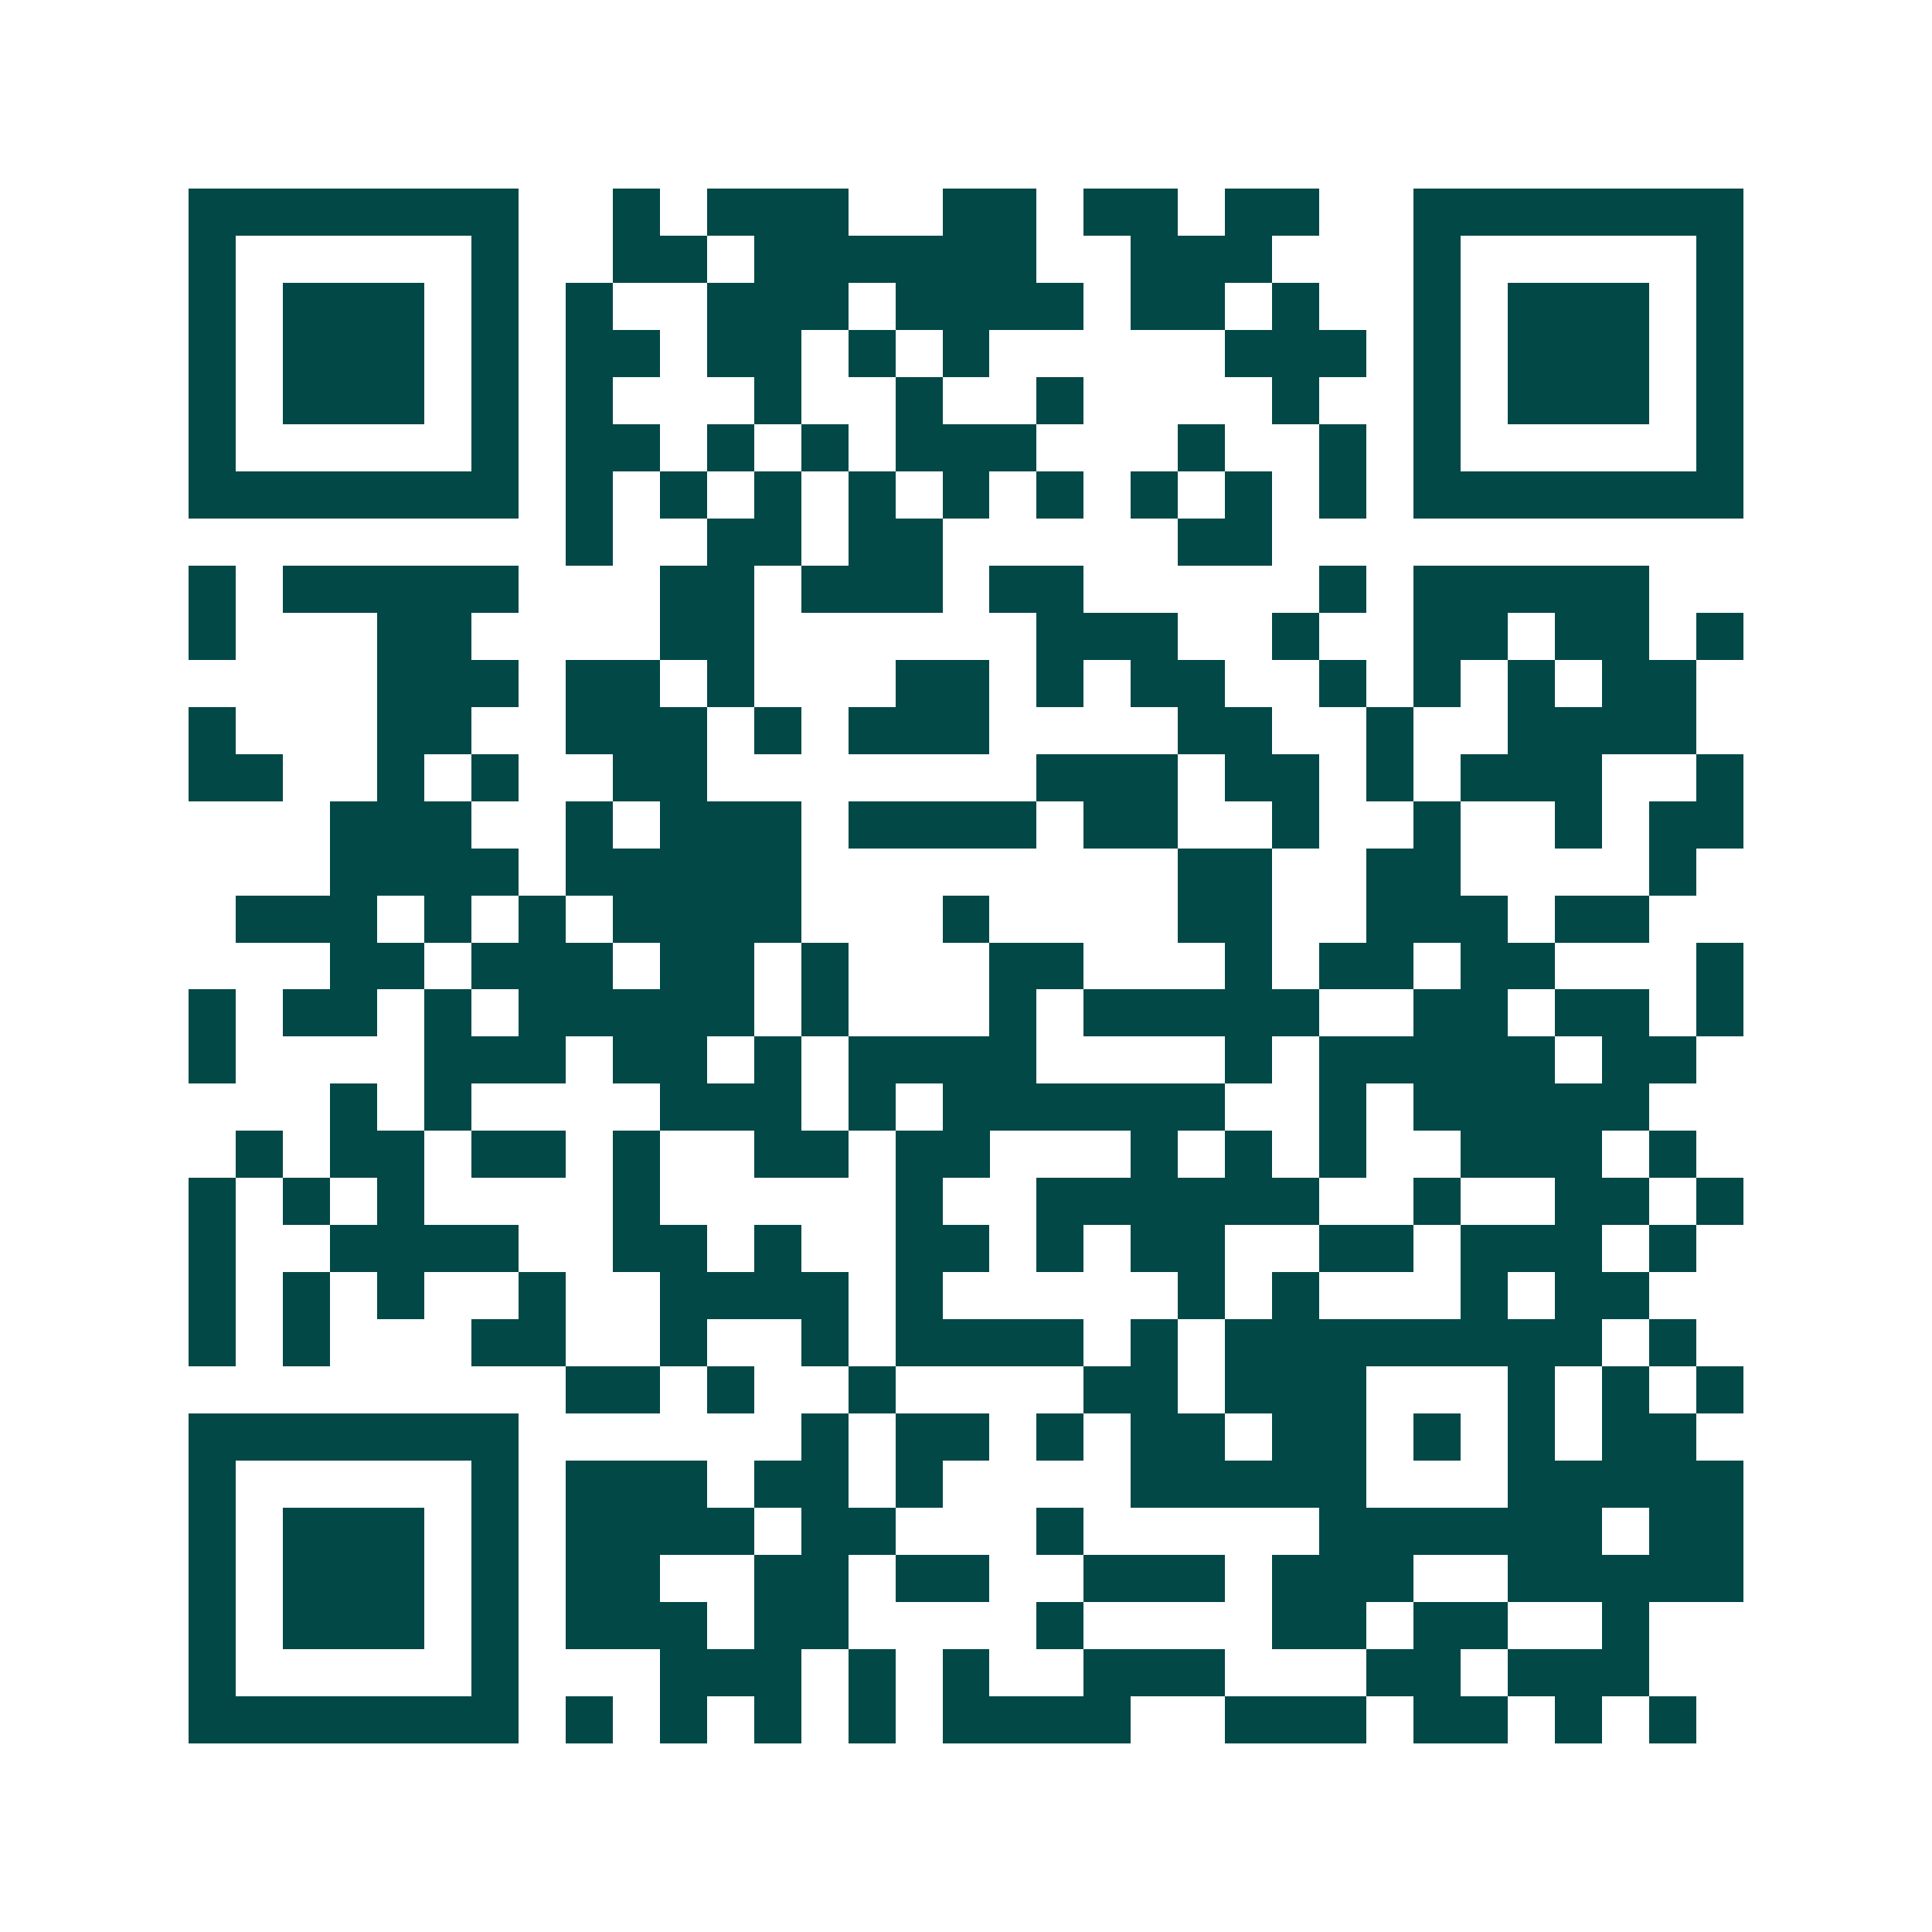 <svg xmlns="http://www.w3.org/2000/svg" width="200" height="200" viewBox="0 0 41 41" shape-rendering="crispEdges"><path fill="#ffffff" d="M0 0h41v41H0z"/><path stroke="#014847" d="M4 4.5h7m2 0h1m1 0h3m2 0h2m1 0h2m1 0h2m2 0h7M4 5.5h1m5 0h1m2 0h2m1 0h6m2 0h3m3 0h1m5 0h1M4 6.5h1m1 0h3m1 0h1m1 0h1m2 0h3m1 0h4m1 0h2m1 0h1m2 0h1m1 0h3m1 0h1M4 7.5h1m1 0h3m1 0h1m1 0h2m1 0h2m1 0h1m1 0h1m5 0h3m1 0h1m1 0h3m1 0h1M4 8.5h1m1 0h3m1 0h1m1 0h1m3 0h1m2 0h1m2 0h1m4 0h1m2 0h1m1 0h3m1 0h1M4 9.5h1m5 0h1m1 0h2m1 0h1m1 0h1m1 0h3m3 0h1m2 0h1m1 0h1m5 0h1M4 10.5h7m1 0h1m1 0h1m1 0h1m1 0h1m1 0h1m1 0h1m1 0h1m1 0h1m1 0h1m1 0h7M12 11.5h1m2 0h2m1 0h2m5 0h2M4 12.5h1m1 0h5m3 0h2m1 0h3m1 0h2m5 0h1m1 0h5M4 13.5h1m3 0h2m4 0h2m6 0h3m2 0h1m2 0h2m1 0h2m1 0h1M8 14.5h3m1 0h2m1 0h1m3 0h2m1 0h1m1 0h2m2 0h1m1 0h1m1 0h1m1 0h2M4 15.5h1m3 0h2m2 0h3m1 0h1m1 0h3m4 0h2m2 0h1m2 0h4M4 16.5h2m2 0h1m1 0h1m2 0h2m7 0h3m1 0h2m1 0h1m1 0h3m2 0h1M7 17.5h3m2 0h1m1 0h3m1 0h4m1 0h2m2 0h1m2 0h1m2 0h1m1 0h2M7 18.5h4m1 0h5m8 0h2m2 0h2m4 0h1M5 19.5h3m1 0h1m1 0h1m1 0h4m3 0h1m4 0h2m2 0h3m1 0h2M7 20.5h2m1 0h3m1 0h2m1 0h1m3 0h2m3 0h1m1 0h2m1 0h2m3 0h1M4 21.5h1m1 0h2m1 0h1m1 0h5m1 0h1m3 0h1m1 0h5m2 0h2m1 0h2m1 0h1M4 22.5h1m4 0h3m1 0h2m1 0h1m1 0h4m4 0h1m1 0h5m1 0h2M7 23.5h1m1 0h1m4 0h3m1 0h1m1 0h6m2 0h1m1 0h5M5 24.5h1m1 0h2m1 0h2m1 0h1m2 0h2m1 0h2m3 0h1m1 0h1m1 0h1m2 0h3m1 0h1M4 25.5h1m1 0h1m1 0h1m4 0h1m5 0h1m2 0h6m2 0h1m2 0h2m1 0h1M4 26.5h1m2 0h4m2 0h2m1 0h1m2 0h2m1 0h1m1 0h2m2 0h2m1 0h3m1 0h1M4 27.5h1m1 0h1m1 0h1m2 0h1m2 0h4m1 0h1m5 0h1m1 0h1m3 0h1m1 0h2M4 28.5h1m1 0h1m3 0h2m2 0h1m2 0h1m1 0h4m1 0h1m1 0h8m1 0h1M12 29.5h2m1 0h1m2 0h1m4 0h2m1 0h3m3 0h1m1 0h1m1 0h1M4 30.5h7m6 0h1m1 0h2m1 0h1m1 0h2m1 0h2m1 0h1m1 0h1m1 0h2M4 31.5h1m5 0h1m1 0h3m1 0h2m1 0h1m4 0h5m3 0h5M4 32.5h1m1 0h3m1 0h1m1 0h4m1 0h2m3 0h1m5 0h6m1 0h2M4 33.5h1m1 0h3m1 0h1m1 0h2m2 0h2m1 0h2m2 0h3m1 0h3m2 0h5M4 34.5h1m1 0h3m1 0h1m1 0h3m1 0h2m4 0h1m4 0h2m1 0h2m2 0h1M4 35.5h1m5 0h1m3 0h3m1 0h1m1 0h1m2 0h3m3 0h2m1 0h3M4 36.5h7m1 0h1m1 0h1m1 0h1m1 0h1m1 0h4m2 0h3m1 0h2m1 0h1m1 0h1"/></svg>
